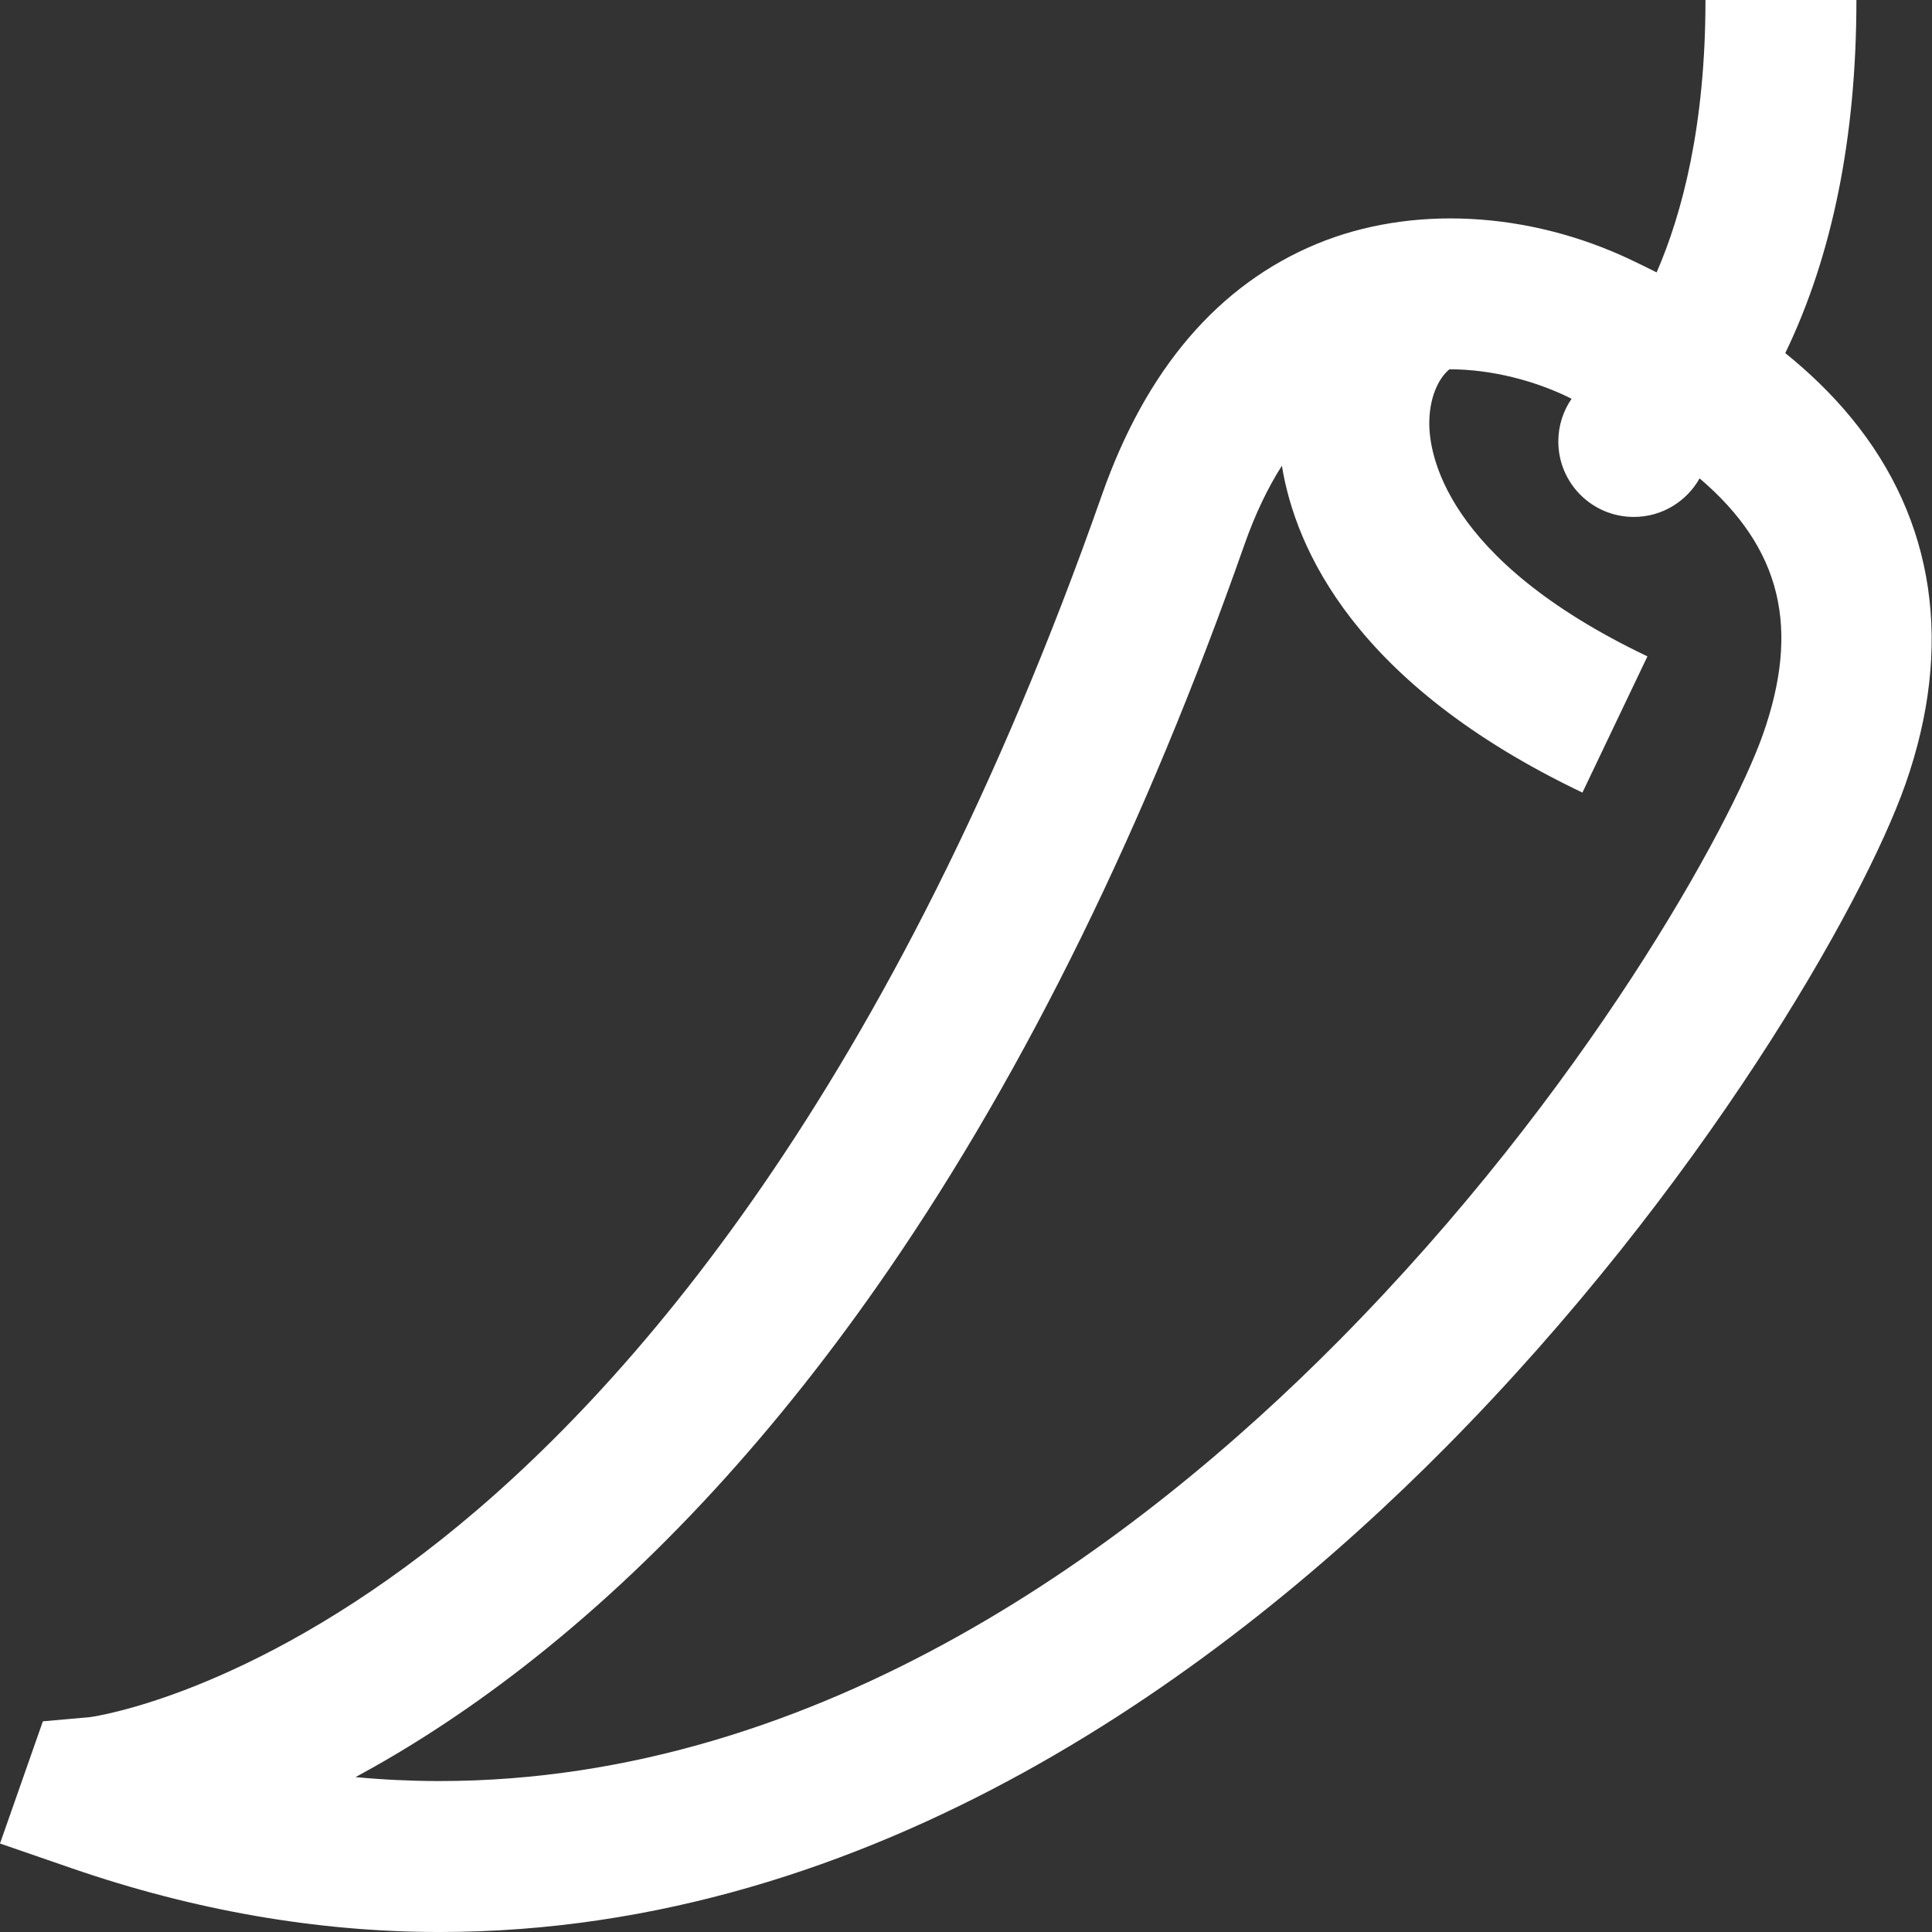<?xml version="1.0"?>
<svg xmlns="http://www.w3.org/2000/svg" xmlns:xlink="http://www.w3.org/1999/xlink" xmlns:svgjs="http://svgjs.com/svgjs" version="1.1" width="512" height="512" x="0" y="0" viewBox="0 0 512 512.001" style="enable-background:new 0 0 512 512" xml:space="preserve" class=""><rect x="0" y="0" width="512" height="512.001" fill="#333333" stroke="none"/><g><path xmlns="http://www.w3.org/2000/svg" d="m490.633 110.777c-5.32-6.48-11.277-12.168-17.516-17.203 12.512-25.898 18.852-57.344 18.852-93.574h-40c0 33.234-6.156 56.562-12.945 72.188-2.25-1.133-4.457-2.215-6.598-3.234-27.344-13.059-58.574-14.66-83.539-4.293-26.031 10.816-45.16 33.176-56.852 66.461-55.504 158.008-125.836 237.766-175.066 276.852-51.551 40.93-91.184 46.816-93.164 47.086l-12.445 1.109-11.359 32.379 19.004 6.559c32.301 11.148 64.914 16.832 96.93 16.895h.535c115.238 0 208.656-69.883 266.758-128.559 67.785-68.453 110.641-144.055 121.73-175.625 12.816-36.48 7.863-70.035-14.324-97.039zm-23.414 83.785c-8.387 23.871-46.898 94.57-112.418 160.734-52.742 53.266-136.871 116.703-238.336 116.703-.148 0-.309 0-.457 0-7.223-.016-14.488-.363-21.785-1.043 13.523-7.309 28.531-16.816 44.449-29.172 34.859-27.059 67.469-62.531 96.922-105.434 36.348-52.949 68.031-117.539 94.18-191.977 2.812-8.008 6.137-14.988 9.938-20.953 3.57 21.934 19.332 57.84 79.645 86.625l17.227-36.098c-54.129-25.836-57.934-54.082-57.809-62.125.117-7.754 3.234-12.309 5.352-13.957 11.457 0 22.664 3.168 31.066 7.18.441.211.859.422 1.293.633-2.215 3.219-3.516 7.113-3.516 11.316 0 11.047 8.953 20 20 20 7.492 0 14.016-4.125 17.441-10.223 21.832 18.629 26.633 39.816 16.809 67.789zm0 0" fill="#ffffff" data-original="#000000" style="" class=""/></g></svg>
